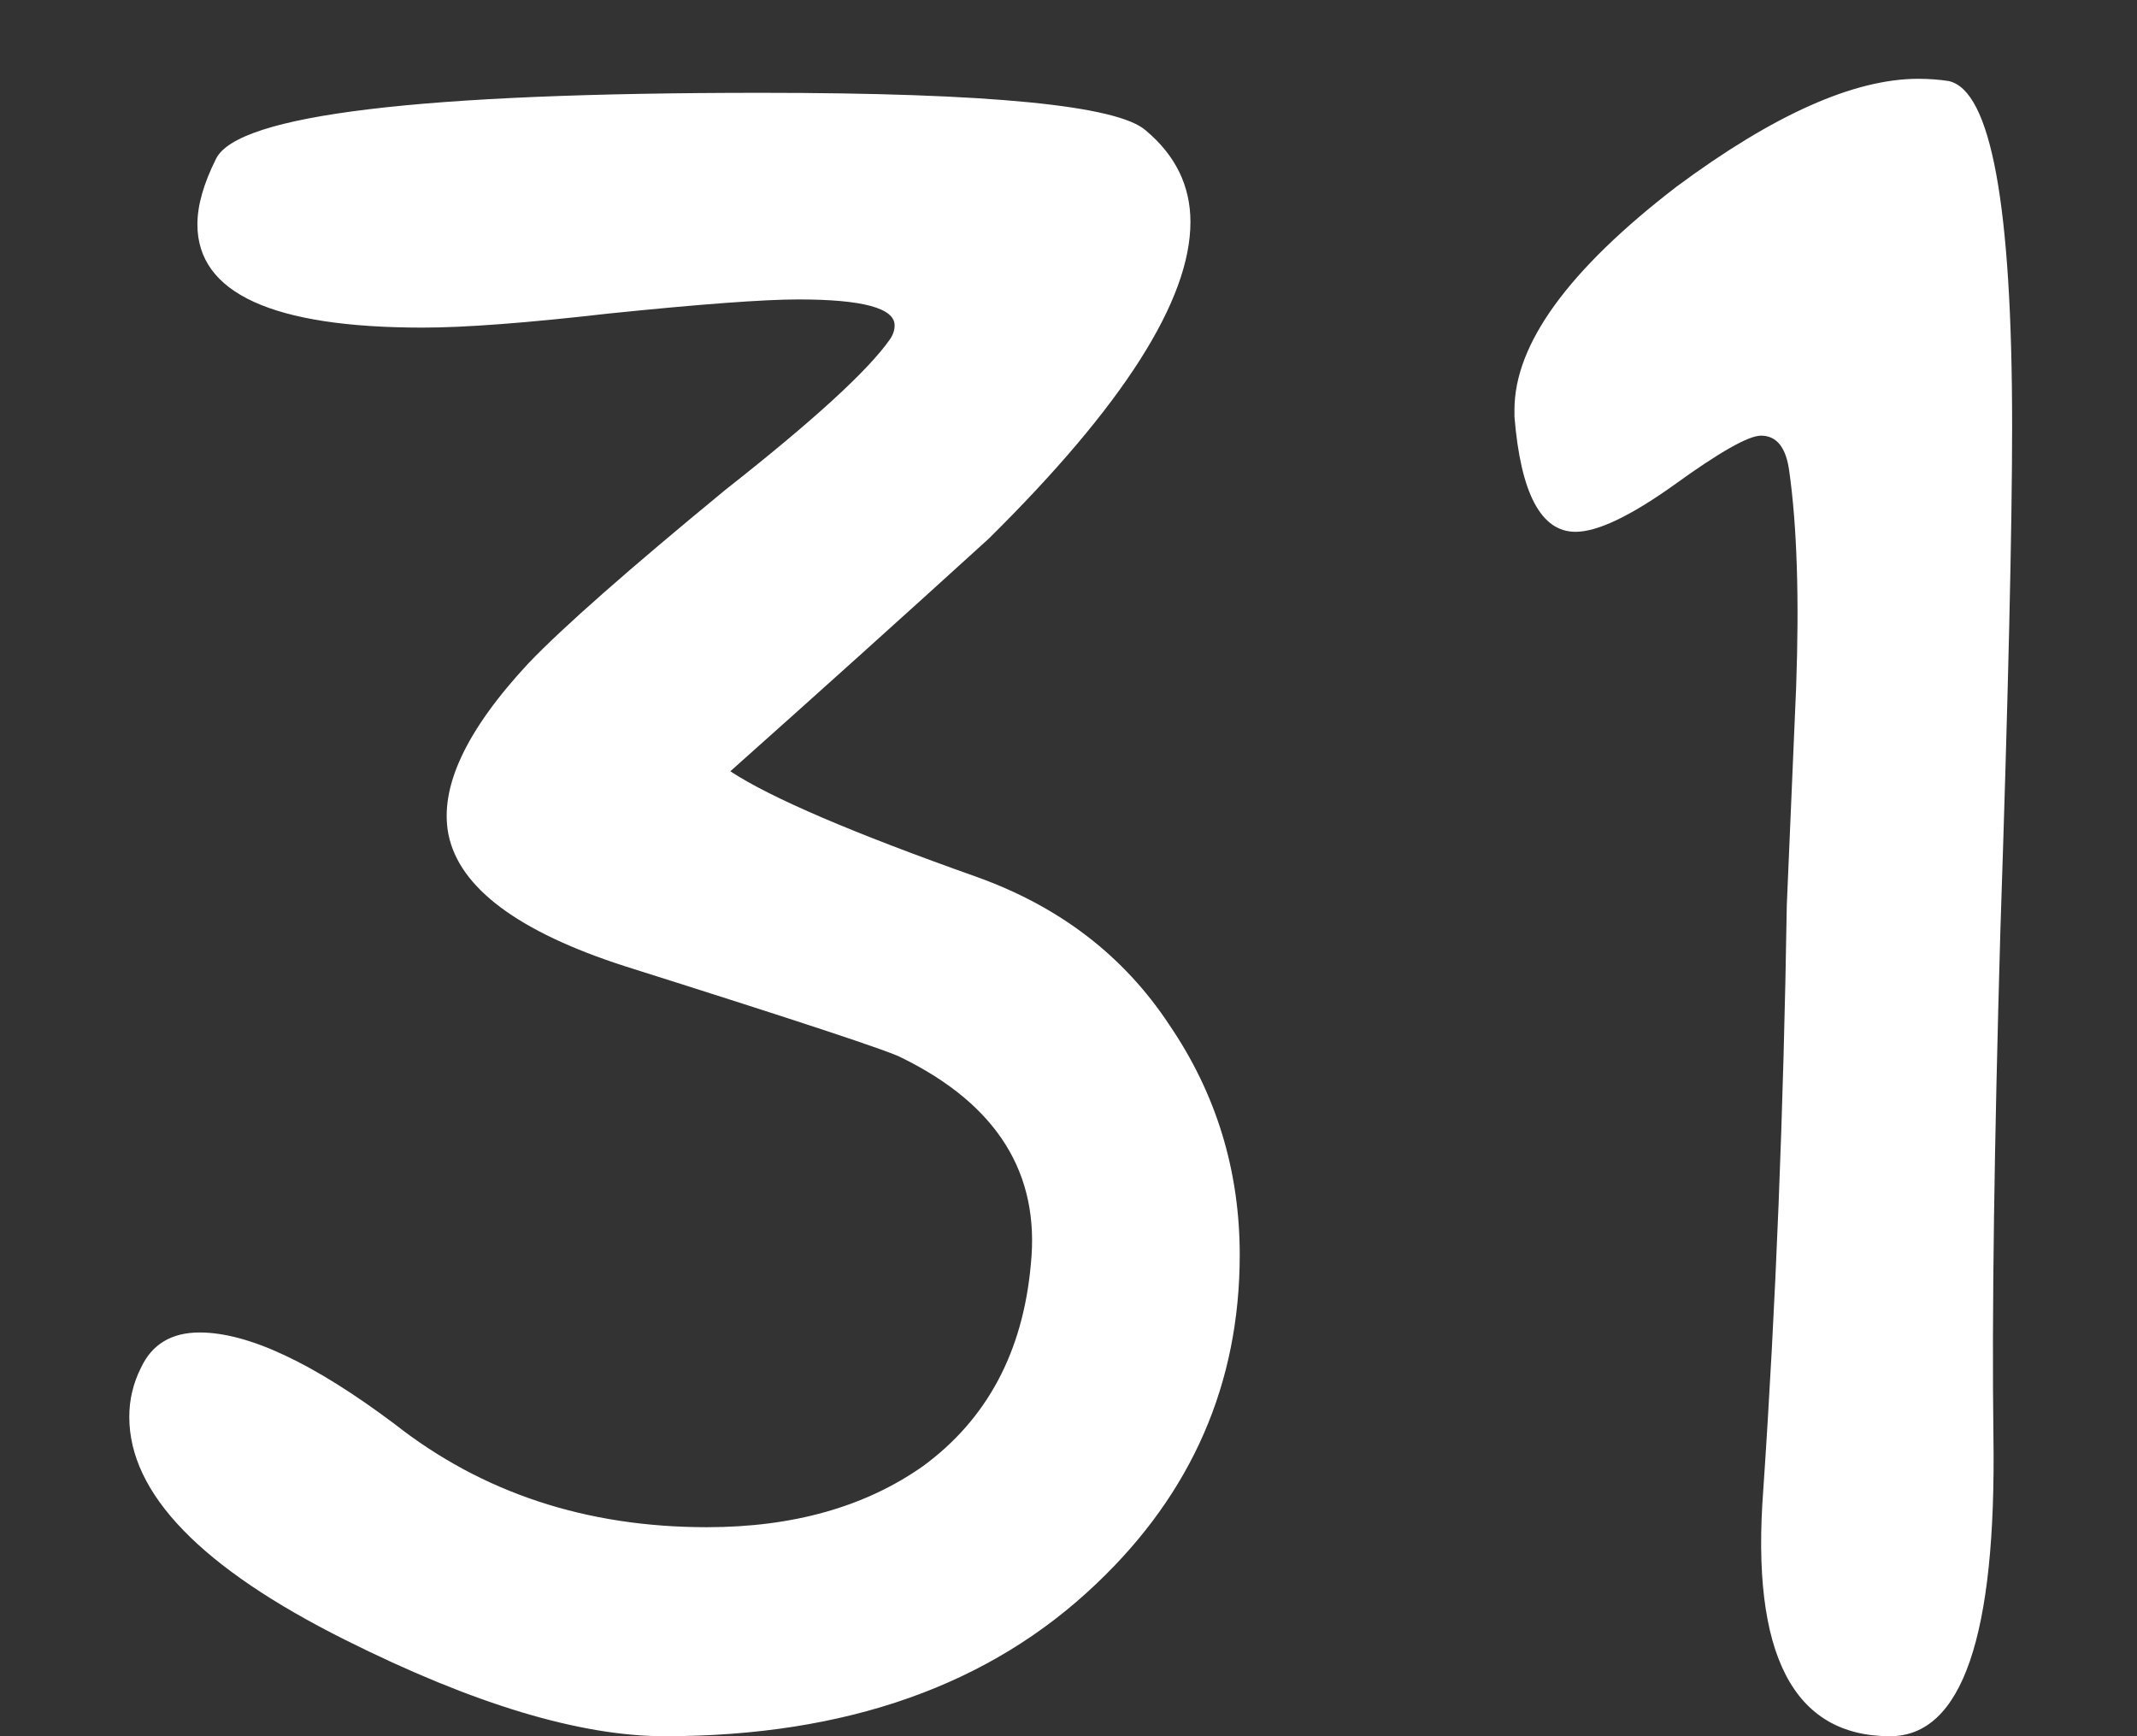 <?xml version="1.0" encoding="UTF-8"?> <svg xmlns="http://www.w3.org/2000/svg" width="16" height="13" viewBox="0 0 16 13" fill="none"><rect x="0" y="0" width="16" height="13" fill="#333333" stroke="none"/><path d="M5.468 5.775C5.772 5.975 6.388 6.238 7.313 6.566C7.935 6.789 8.415 7.158 8.755 7.674C9.106 8.189 9.282 8.764 9.282 9.396C9.282 10.357 8.925 11.178 8.21 11.857C7.413 12.619 6.335 13 4.976 13C4.343 13 3.546 12.76 2.585 12.279C1.507 11.74 0.968 11.184 0.968 10.609C0.968 10.48 0.997 10.357 1.056 10.24C1.138 10.065 1.284 9.977 1.495 9.977C1.858 9.977 2.345 10.205 2.954 10.662C3.61 11.178 4.39 11.435 5.292 11.435C5.937 11.435 6.476 11.283 6.909 10.979C7.39 10.627 7.659 10.123 7.718 9.467C7.788 8.787 7.466 8.271 6.751 7.92C6.669 7.873 5.978 7.645 4.677 7.234C3.88 6.977 3.44 6.648 3.358 6.25C3.288 5.898 3.487 5.471 3.956 4.967C4.214 4.697 4.706 4.264 5.433 3.666C6.089 3.15 6.499 2.775 6.663 2.541C6.687 2.506 6.698 2.471 6.698 2.436C6.698 2.307 6.458 2.242 5.978 2.242C5.72 2.242 5.245 2.277 4.554 2.348C3.944 2.418 3.481 2.453 3.165 2.453C2.04 2.453 1.478 2.195 1.478 1.68C1.478 1.539 1.524 1.375 1.618 1.188C1.782 0.859 3.142 0.695 5.696 0.695C7.407 0.695 8.368 0.789 8.579 0.977C8.802 1.164 8.913 1.393 8.913 1.662C8.913 2.248 8.409 3.039 7.401 4.035C6.757 4.621 6.112 5.201 5.468 5.775ZM15.065 3.191C15.065 3.941 15.036 5.201 14.977 6.971C14.931 8.588 14.913 9.848 14.925 10.75C14.948 12.25 14.69 13 14.151 13C13.425 13 13.108 12.385 13.202 11.154C13.296 9.771 13.354 8.312 13.378 6.777C13.401 6.238 13.425 5.693 13.448 5.143C13.472 4.475 13.454 3.936 13.396 3.525C13.372 3.35 13.302 3.262 13.185 3.262C13.091 3.262 12.874 3.385 12.534 3.631C12.206 3.865 11.96 3.982 11.796 3.982C11.538 3.982 11.386 3.695 11.339 3.121V3.068C11.339 2.576 11.743 2.02 12.552 1.398C13.278 0.859 13.882 0.59 14.362 0.59C14.444 0.59 14.521 0.596 14.591 0.607C14.907 0.678 15.065 1.539 15.065 3.191Z" fill="white"></path></svg> 